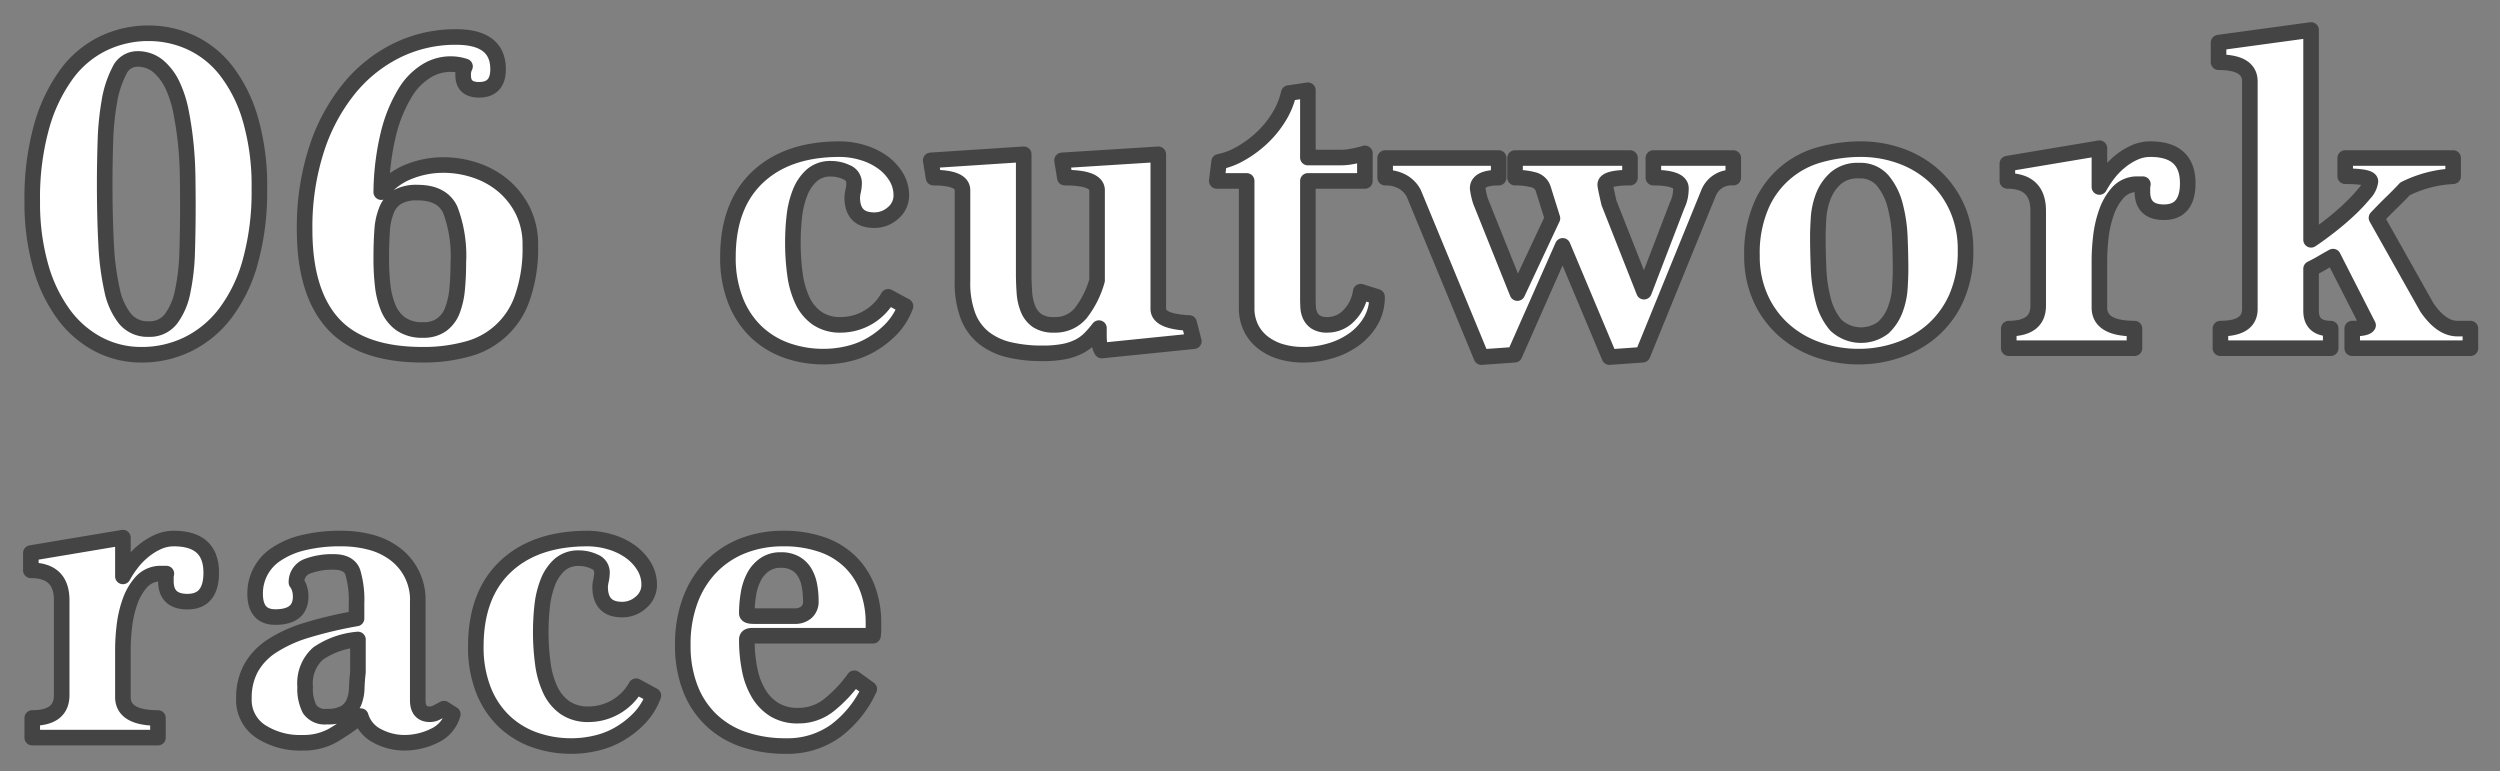 <svg xmlns="http://www.w3.org/2000/svg" width="321" height="99" viewBox="0 0 321 99">
  <rect x="0" y="0" width="321" height="99" fill="#808080" stroke="none"/>
  <defs>
    <style>
      .cls-1 {
        fill: #fff;
        stroke: #444;
        stroke-linejoin: round;
        stroke-width: 2px;
        fill-rule: evenodd;
      }
    </style>
  </defs>
  <path id="_06.svg" data-name="06.svg" class="cls-1" d="M676.063,8306.23a13.559,13.559,0,0,0,4.83-3.96,19.524,19.524,0,0,0,3.24-6.66,33.623,33.623,0,0,0,1.17-9.36,30.619,30.619,0,0,0-1.17-9,18.645,18.645,0,0,0-3.12-6.21,12.326,12.326,0,0,0-4.53-3.6,12.937,12.937,0,0,0-5.4-1.17,13.383,13.383,0,0,0-5.79,1.29,12.709,12.709,0,0,0-4.74,3.96,20.967,20.967,0,0,0-3.21,6.72,34.09,34.09,0,0,0-1.2,9.63,29.758,29.758,0,0,0,1.05,8.22,19.217,19.217,0,0,0,2.94,6.21,13.112,13.112,0,0,0,4.47,3.9,11.85,11.85,0,0,0,5.58,1.35A13.462,13.462,0,0,0,676.063,8306.23Zm-8.01-3.3a8.85,8.85,0,0,1-1.68-3.77,34.315,34.315,0,0,1-.75-5.9q-0.18-3.435-.18-7.76c0-1.67.03-3.45,0.09-5.33a35.628,35.628,0,0,1,.51-5.15,13.111,13.111,0,0,1,1.26-3.89,2.539,2.539,0,0,1,2.28-1.56,4.109,4.109,0,0,1,2.73.93,7.155,7.155,0,0,1,1.83,2.43,14.333,14.333,0,0,1,1.11,3.47c0.259,1.32.459,2.68,0.6,4.07s0.219,2.79.24,4.17,0.03,2.64.03,3.8c0,2.04-.03,4-0.09,5.9a28.359,28.359,0,0,1-.57,5.06,8.682,8.682,0,0,1-1.5,3.53,3.431,3.431,0,0,1-2.88,1.32A3.747,3.747,0,0,1,668.053,8302.93Zm43.418-31.26q0,1.86,2.031,1.86,2.45,0,2.451-2.64,0-4.14-5.4-4.14a17.038,17.038,0,0,0-7.62,1.74,18.381,18.381,0,0,0-6.18,4.98,24.116,24.116,0,0,0-4.14,7.8,32.533,32.533,0,0,0-1.5,10.2q0,8.04,3.63,12.06t11.55,4.02a21.2,21.2,0,0,0,5.55-.69,10.188,10.188,0,0,0,7.23-6.63,19.161,19.161,0,0,0,1.02-6.72,9.717,9.717,0,0,0-.987-4.5,10.12,10.12,0,0,0-2.542-3.21,10.827,10.827,0,0,0-3.559-1.95,12.836,12.836,0,0,0-4.037-.66,11.789,11.789,0,0,0-4.516.87,8.464,8.464,0,0,0-3.5,2.61,33.218,33.218,0,0,1,.955-7.62,18.513,18.513,0,0,1,2.093-5.1,8.249,8.249,0,0,1,2.779-2.85,5.872,5.872,0,0,1,4.93-.57,2.3,2.3,0,0,0-.239,1.14h0Zm-8.013,31.92a4.759,4.759,0,0,1-1.611-2.07,10.555,10.555,0,0,1-.715-2.91,30.429,30.429,0,0,1-.179-3.36q0-2.1.119-3.69a8.128,8.128,0,0,1,.6-2.67,3.4,3.4,0,0,1,1.4-1.62,5.029,5.029,0,0,1,2.535-.54q3.159,0,4.2,2.19a16.7,16.7,0,0,1,1.044,6.81q0,1.8-.149,3.36a10.43,10.43,0,0,1-.6,2.73,4.075,4.075,0,0,1-1.372,1.86,3.939,3.939,0,0,1-2.416.69A4.765,4.765,0,0,1,703.458,8303.59Zm62.589-3.48a7,7,0,0,1-6.06,3.6,5.215,5.215,0,0,1-3.06-.84,5.732,5.732,0,0,1-1.89-2.28,11.437,11.437,0,0,1-.96-3.36,29.786,29.786,0,0,1-.27-4.14,30.135,30.135,0,0,1,.18-3.27,11.794,11.794,0,0,1,.72-3.03,5.854,5.854,0,0,1,1.5-2.25,3.6,3.6,0,0,1,2.52-.87,4.616,4.616,0,0,1,1.98.45,1.482,1.482,0,0,1,.96,1.41,4.9,4.9,0,0,1-.12.99,4.471,4.471,0,0,0-.12.81q0,2.94,2.82,2.94a3.554,3.554,0,0,0,2.43-.93,2.9,2.9,0,0,0,1.05-2.25,4.523,4.523,0,0,0-.69-2.43,6.472,6.472,0,0,0-1.8-1.89,8.582,8.582,0,0,0-2.55-1.2,10.242,10.242,0,0,0-2.88-.42q-6.72,0-10.53,3.6t-3.81,10.26a15,15,0,0,0,.93,5.46,11.212,11.212,0,0,0,2.58,4.02,10.971,10.971,0,0,0,3.9,2.46,14.051,14.051,0,0,0,4.95.84,13.73,13.73,0,0,0,3.03-.36,10.77,10.77,0,0,0,3-1.17,11.83,11.83,0,0,0,2.58-2.01,8.446,8.446,0,0,0,1.83-2.94Zm39.237,5.7-0.6-2.34q-3.96-.18-3.96-1.8v-19.86l-12.36.78,0.36,2.22q4.14,0,4.14,1.62v11.58a12.111,12.111,0,0,1-2.1,4.2,4.232,4.232,0,0,1-3.42,1.5,3.746,3.746,0,0,1-2.16-.54,3.288,3.288,0,0,1-1.17-1.47,6.774,6.774,0,0,1-.48-2.13q-0.09-1.2-.09-2.52v-15.24l-11.94.78,0.36,2.22q3.72,0,3.72,1.62v11.7a11.951,11.951,0,0,0,.72,4.47,6.663,6.663,0,0,0,2.07,2.82,8.351,8.351,0,0,0,3.24,1.5,18.3,18.3,0,0,0,4.23.45,14.6,14.6,0,0,0,2.67-.21,7.455,7.455,0,0,0,1.95-.63,5.484,5.484,0,0,0,1.44-1.02,14.289,14.289,0,0,0,1.2-1.38v0.9a8.606,8.606,0,0,0,.06,1.11,2.357,2.357,0,0,0,.3.87Zm21.428-6.36a5.425,5.425,0,0,1-1.5,3.06,3.8,3.8,0,0,1-2.76,1.2,2.71,2.71,0,0,1-1.47-.33,2.006,2.006,0,0,1-.75-0.84,2.984,2.984,0,0,1-.27-1.14c-0.021-.42-0.03-0.83-0.03-1.23v-14.94h7.32v-3.54a14.864,14.864,0,0,1-1.56.38,7.841,7.841,0,0,1-1.5.16h-4.26v-8.64l-2.46.36a10.022,10.022,0,0,1-1.29,3.12,12.928,12.928,0,0,1-2.19,2.67,14.176,14.176,0,0,1-2.7,1.98,8.942,8.942,0,0,1-2.76,1.05l-0.3,2.46h3.84v16.26a5.722,5.722,0,0,0,.6,2.7,5.46,5.46,0,0,0,1.62,1.89,7.058,7.058,0,0,0,2.31,1.11,10.113,10.113,0,0,0,2.73.36,12.216,12.216,0,0,0,3.51-.51,9.927,9.927,0,0,0,3.03-1.47,7.682,7.682,0,0,0,2.13-2.34,6.047,6.047,0,0,0,.81-3.12Zm36.2,8.1,8.46-20.76a3.143,3.143,0,0,1,3.18-1.98v-2.52h-10.26v2.52q3.538,0,3.54,1.38a5.694,5.694,0,0,1-.09.99,5.041,5.041,0,0,1-.39,1.17l-4.26,11.1-4.5-11.4q-0.482-2.1-.48-2.34,0-.9,3.18-0.9v-2.52h-14.76v2.52a8.761,8.761,0,0,1,2.34.27,1.742,1.742,0,0,1,1.26,1.11l1.2,3.84-4.5,9.6-4.74-11.82a9.492,9.492,0,0,1-.36-1.62q0-1.38,2.7-1.38v-2.52h-14.58v2.52a4.415,4.415,0,0,1,2.25.54,3.626,3.626,0,0,1,1.41,1.44l8.7,21.06,4.26-.3,6.18-13.98,6,14.28Zm40.38-18.84a12.33,12.33,0,0,0-2.909-4.08,12.758,12.758,0,0,0-4.29-2.58,14.9,14.9,0,0,0-5.16-.9,19.445,19.445,0,0,0-5.16.69,11.455,11.455,0,0,0-7.62,6.54,15.394,15.394,0,0,0-1.2,6.45,13.019,13.019,0,0,0,1.081,5.4,12.116,12.116,0,0,0,2.94,4.08,12.948,12.948,0,0,0,4.379,2.58,15.763,15.763,0,0,0,5.341.9,15.556,15.556,0,0,0,4.949-.81,13.154,13.154,0,0,0,4.38-2.46,12.17,12.17,0,0,0,3.151-4.23,14.573,14.573,0,0,0,1.2-6.18A13.019,13.019,0,0,0,903.294,8288.71Zm-15.569,15.04a7.953,7.953,0,0,1-1.62-3.21,18.871,18.871,0,0,1-.6-4.12c-0.061-1.48-.09-2.84-0.09-4.07q0-.9.09-2.34a9.506,9.506,0,0,1,.6-2.78,6.05,6.05,0,0,1,1.589-2.33,4.275,4.275,0,0,1,3-.99,3.769,3.769,0,0,1,3.06,1.29,8.156,8.156,0,0,1,1.589,3.2,18.964,18.964,0,0,1,.6,4.13c0.061,1.47.091,2.83,0.091,4.07,0,0.63-.03,1.43-0.091,2.39a9.437,9.437,0,0,1-.6,2.78,5.96,5.96,0,0,1-1.53,2.3A4.725,4.725,0,0,1,887.725,8303.75Zm38.342,2.96v-2.52q-4.5,0-4.5-2.7v-6.24a26.412,26.412,0,0,1,.18-2.79,14.123,14.123,0,0,1,.72-3.18,7.436,7.436,0,0,1,1.5-2.58,3.323,3.323,0,0,1,2.58-1.05h0.6a2.1,2.1,0,0,0-.06.51v0.45q0,2.64,2.76,2.64,3.06,0,3.06-3.72,0-4.38-4.8-4.38a4.947,4.947,0,0,0-2.07.45,8.269,8.269,0,0,0-1.86,1.17,9.566,9.566,0,0,0-1.53,1.59,12.608,12.608,0,0,0-1.08,1.65v-4.98l-11.82,1.98v2.22q3.96,0,3.96,3.84v12.18q0,2.94-3.78,2.94v2.52h16.14Zm43.137,0v-2.52h-1.68q-2.04,0-3.9-2.7l-6.48-11.52q1.08-1.14,2.01-2.04t1.65-1.68a15.579,15.579,0,0,1,6.18-1.62v-2.34h-13.86v2.34q3.24,0,3.24.66a2.808,2.808,0,0,1-.78,1.56,21.889,21.889,0,0,1-1.92,2.04q-1.14,1.08-2.49,2.13t-2.43,1.77v-26.94l-11.88,1.62v2.52q4.018,0,4.02,2.46v29.22q0,2.52-3.78,2.52v2.52h14.16v-2.52q-2.52,0-2.52-2.28v-5.4q0.84-.42,1.5-0.81t1.32-.75l4.5,8.82q-0.24.42-2.04,0.42v2.52H969.2Zm-296.921,50v-2.52q-4.5,0-4.5-2.7v-6.24a26.412,26.412,0,0,1,.18-2.79,14.123,14.123,0,0,1,.72-3.18,7.42,7.42,0,0,1,1.5-2.58,3.323,3.323,0,0,1,2.58-1.05h0.6a2.049,2.049,0,0,0-.06.51v0.45q0,2.64,2.76,2.64,3.06,0,3.06-3.72,0-4.38-4.8-4.38a4.947,4.947,0,0,0-2.07.45,8.269,8.269,0,0,0-1.86,1.17,9.486,9.486,0,0,0-1.53,1.59,12.608,12.608,0,0,0-1.08,1.65v-4.98l-11.82,1.98v2.22q3.96,0,3.96,3.84v12.18q0,2.94-3.78,2.94v2.52h16.14ZM709,8352.99c-0.36.2-.681,0.37-0.96,0.51a1.867,1.867,0,0,1-.84.21q-1.562,0-1.56-1.8v-12.6a7.325,7.325,0,0,0-3.039-6.27,9,9,0,0,0-3.1-1.44,14.4,14.4,0,0,0-3.61-.45,19.82,19.82,0,0,0-5.115.57,10.475,10.475,0,0,0-3.43,1.53,5.986,5.986,0,0,0-2.587,4.98q0,3,2.592,3,3.253,0,3.255-2.64a3.4,3.4,0,0,0-.151-1.02,2.372,2.372,0,0,0-.392-0.78,2.154,2.154,0,0,1,1.447-2.1,9.131,9.131,0,0,1,3.315-.54q1.987,0,2.471,1.32a12.475,12.475,0,0,1,.483,4.02v1.92a53.771,53.771,0,0,0-6.36,1.5,17.458,17.458,0,0,0-4.5,2.04,8.113,8.113,0,0,0-2.7,2.85,7.959,7.959,0,0,0-.9,3.87,4.826,4.826,0,0,0,2.13,4.23,9.238,9.238,0,0,0,5.37,1.47,7.71,7.71,0,0,0,3.9-.93,30.442,30.442,0,0,0,3.6-2.49,4.184,4.184,0,0,0,2.19,2.58,7.386,7.386,0,0,0,3.39.84,8.663,8.663,0,0,0,3.87-.9,4.325,4.325,0,0,0,2.37-2.76Zm-11.04-4.68q-0.121,1.02-.152,2.04a5.227,5.227,0,0,1-.363,1.83,2.838,2.838,0,0,1-1.12,1.32,4.394,4.394,0,0,1-2.361.51,2.361,2.361,0,0,1-2.209-.96,5.712,5.712,0,0,1-.575-2.88,5.111,5.111,0,0,1,1.664-4.26,10.617,10.617,0,0,1,5.116-1.8v4.2Zm35.715,1.8a7,7,0,0,1-6.06,3.6,5.211,5.211,0,0,1-3.06-.84,5.732,5.732,0,0,1-1.89-2.28,11.406,11.406,0,0,1-.96-3.36,29.786,29.786,0,0,1-.27-4.14,30.135,30.135,0,0,1,.18-3.27,11.794,11.794,0,0,1,.72-3.03,5.843,5.843,0,0,1,1.5-2.25,3.6,3.6,0,0,1,2.52-.87,4.622,4.622,0,0,1,1.98.45,1.482,1.482,0,0,1,.96,1.41,4.972,4.972,0,0,1-.12.99,4.471,4.471,0,0,0-.12.81q0,2.94,2.82,2.94a3.558,3.558,0,0,0,2.43-.93,2.9,2.9,0,0,0,1.05-2.25,4.523,4.523,0,0,0-.69-2.43,6.5,6.5,0,0,0-1.8-1.89,8.582,8.582,0,0,0-2.55-1.2,10.242,10.242,0,0,0-2.88-.42q-6.721,0-10.53,3.6t-3.81,10.26a15,15,0,0,0,.93,5.46,11.2,11.2,0,0,0,2.58,4.02,10.962,10.962,0,0,0,3.9,2.46,14.051,14.051,0,0,0,4.95.84,13.736,13.736,0,0,0,3.03-.36,10.782,10.782,0,0,0,3-1.17,11.83,11.83,0,0,0,2.58-2.01,8.446,8.446,0,0,0,1.83-2.94Zm28.017-1.02a17.444,17.444,0,0,1-3.15,3.36,6.242,6.242,0,0,1-4.05,1.44,5.718,5.718,0,0,1-3.03-.75,6.116,6.116,0,0,1-2.04-2.07,9.467,9.467,0,0,1-1.17-3.12,19.564,19.564,0,0,1-.36-3.84c0-.32.219-0.48,0.66-0.48h15.54a6.084,6.084,0,0,0,.06-0.84v-0.78a12.552,12.552,0,0,0-.72-4.32,9.514,9.514,0,0,0-2.16-3.45,9.71,9.71,0,0,0-3.63-2.28,14.778,14.778,0,0,0-5.13-.81,13.92,13.92,0,0,0-5.04.9,11.571,11.571,0,0,0-4.08,2.64,12.22,12.22,0,0,0-2.73,4.29,16.084,16.084,0,0,0-.99,5.85,15,15,0,0,0,.96,5.55,11.177,11.177,0,0,0,2.7,4.08,11.361,11.361,0,0,0,4.17,2.49,16.542,16.542,0,0,0,5.43.84,10.558,10.558,0,0,0,6.33-1.92,13.953,13.953,0,0,0,4.35-5.4Zm-12.9-7.98q-0.9,0-.9-0.36a14.84,14.84,0,0,1,.21-2.49,7.125,7.125,0,0,1,.72-2.21,4.36,4.36,0,0,1,1.35-1.54,3.52,3.52,0,0,1,2.1-.6,3.627,3.627,0,0,1,1.89.45,3.269,3.269,0,0,1,1.17,1.16,5.123,5.123,0,0,1,.6,1.66,10.952,10.952,0,0,1,.18,2.03,1.791,1.791,0,0,1-.57,1.4,2.166,2.166,0,0,1-1.47.5h-5.28Z" transform="translate(-652 -8262)"/>
</svg>
